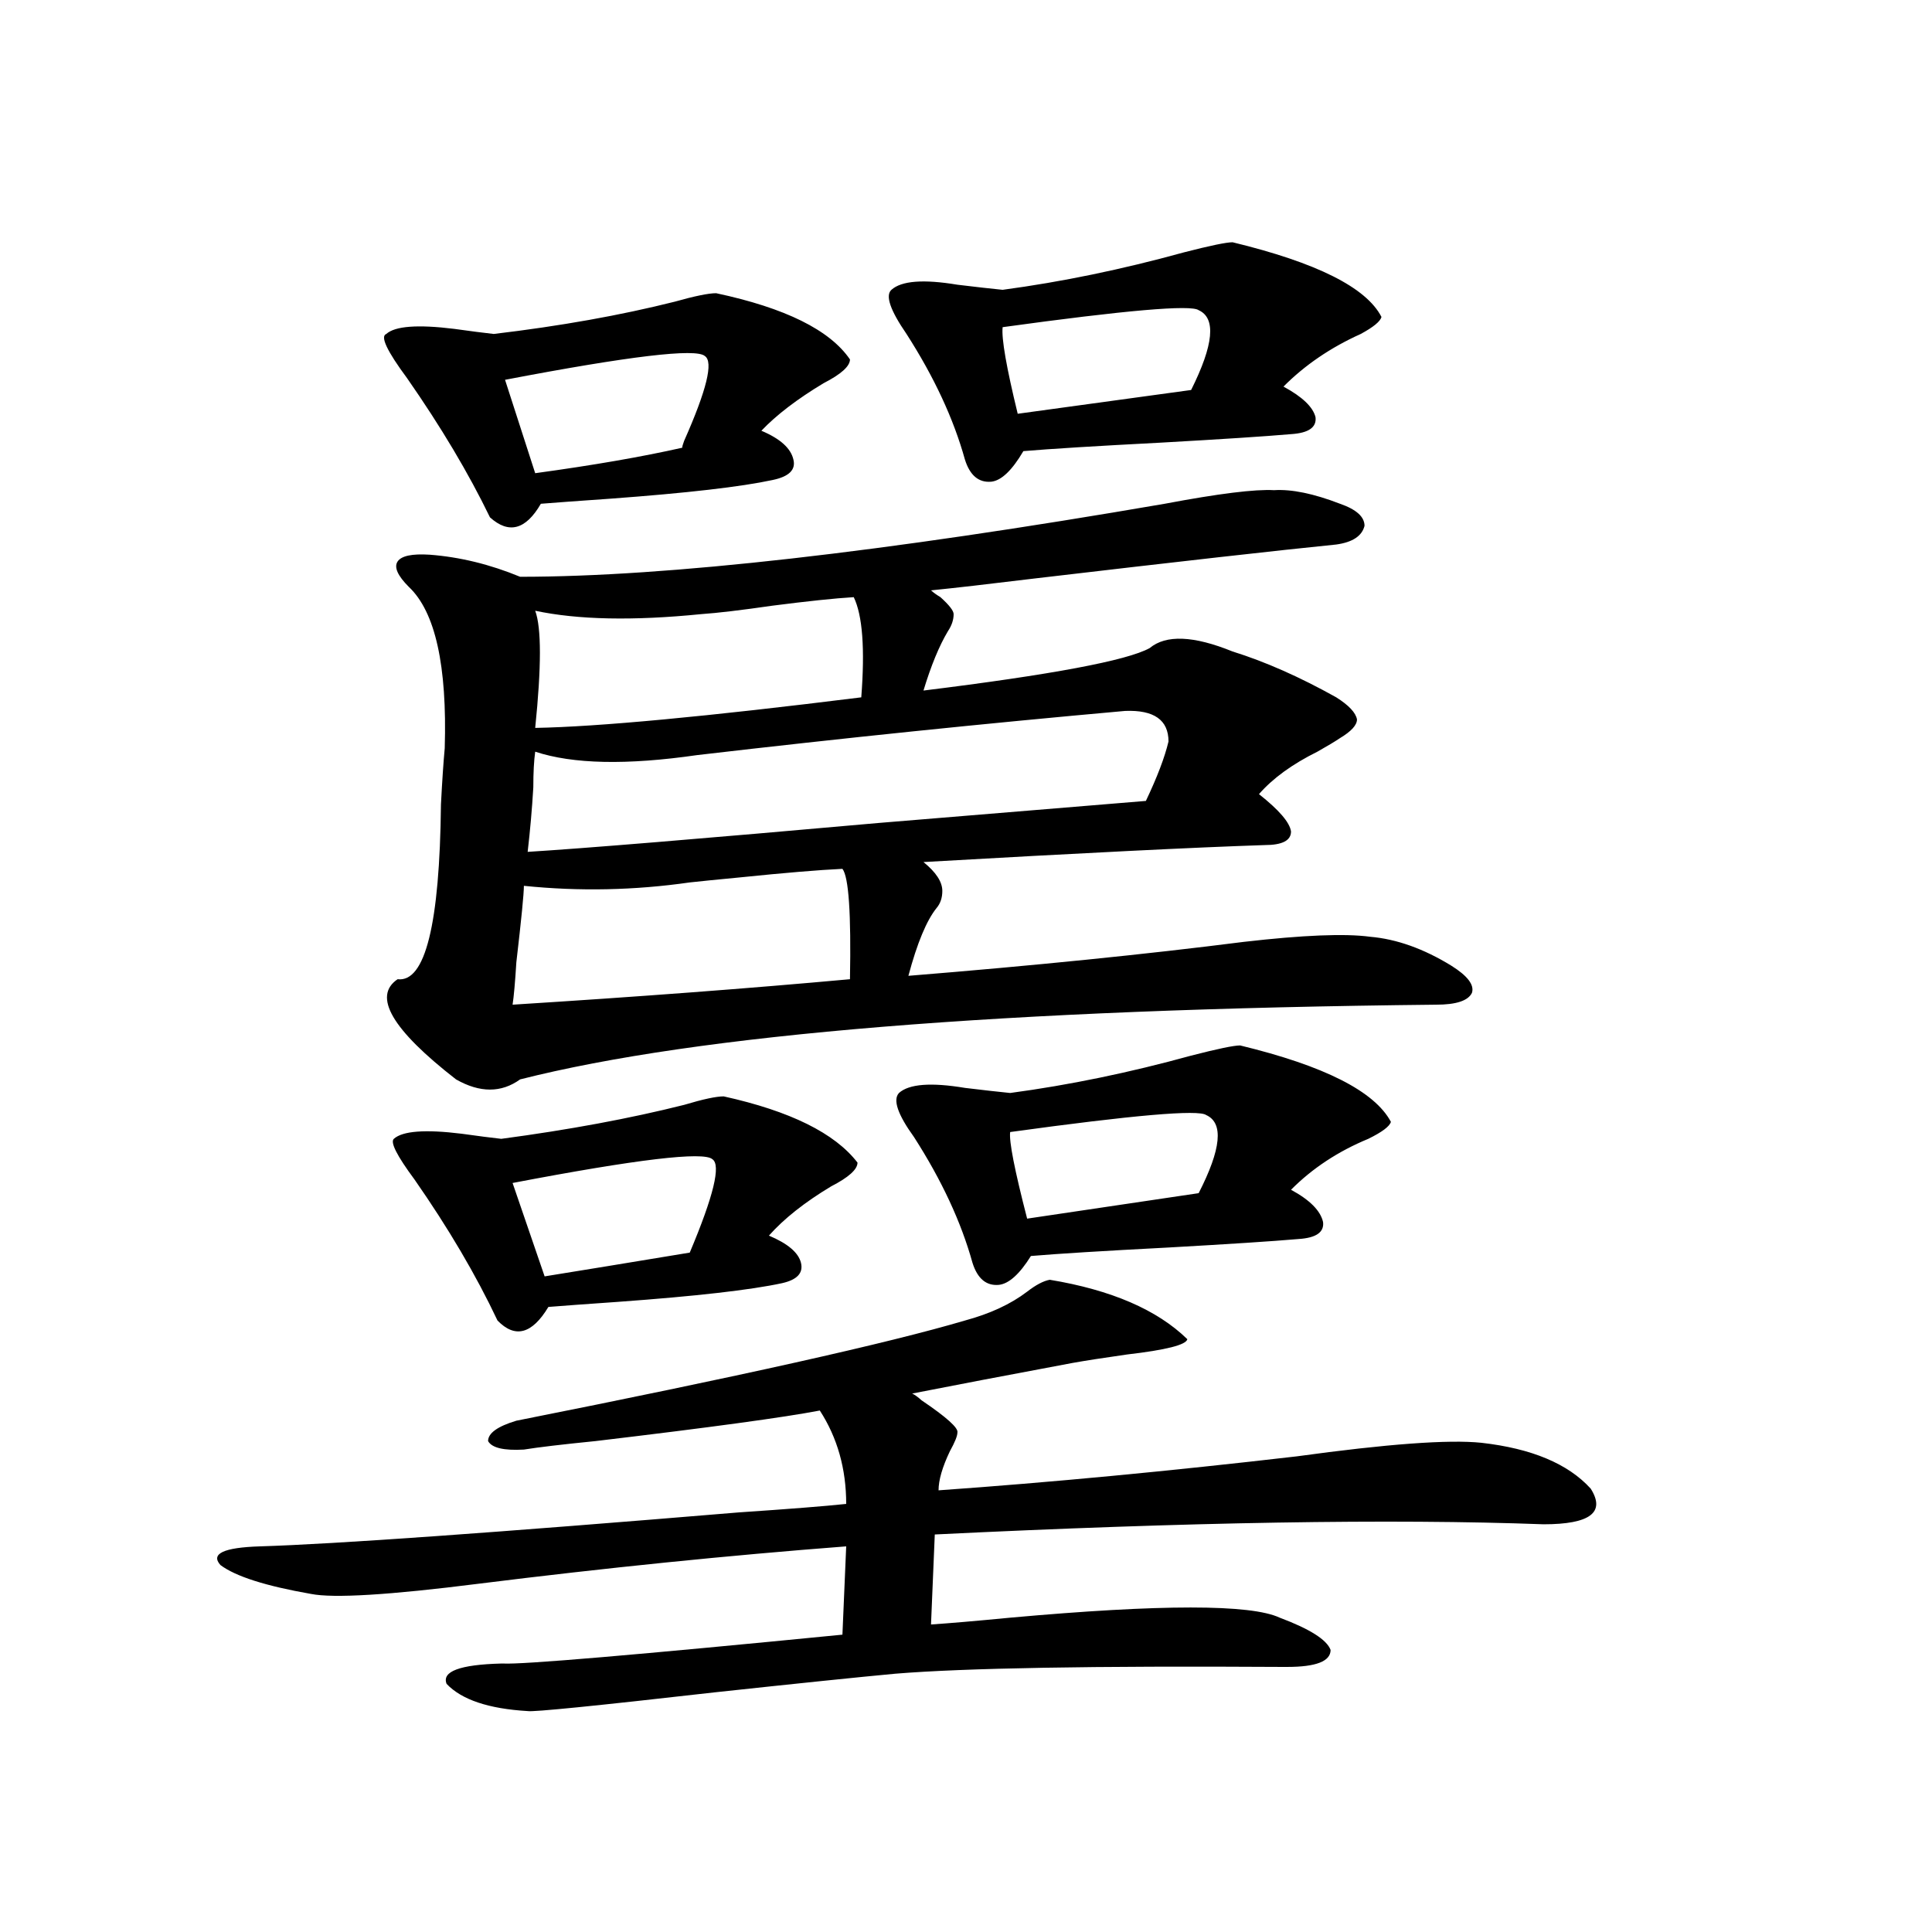 <?xml version="1.0" encoding="utf-8"?>
<!-- Generator: Adobe Illustrator 16.0.0, SVG Export Plug-In . SVG Version: 6.00 Build 0)  -->
<!DOCTYPE svg PUBLIC "-//W3C//DTD SVG 1.1//EN" "http://www.w3.org/Graphics/SVG/1.1/DTD/svg11.dtd">
<svg version="1.1" id="图层_1" xmlns="http://www.w3.org/2000/svg" xmlns:xlink="http://www.w3.org/1999/xlink" x="0px" y="0px"
	 width="1000px" height="1000px" viewBox="0 0 1000 1000" enable-background="new 0 0 1000 1000" xml:space="preserve">
<path d="M543.353,662.406c31.859,5.273,55.608,15.532,71.218,30.762c-0.655,2.939-11.066,5.576-31.219,7.91
	c-12.362,1.758-21.798,3.228-28.292,4.395c-34.48,6.455-62.117,11.729-82.925,15.82c1.296,0.591,2.927,1.758,4.878,3.516
	c13.003,8.789,19.177,14.365,18.536,16.699c0,1.758-1.311,4.985-3.902,9.668c-3.902,8.213-5.854,14.941-5.854,20.215
	c57.88-4.092,119.662-9.956,185.361-17.578c46.828-6.44,78.688-8.789,95.607-7.031c26.006,2.939,44.877,10.85,56.584,23.73
	c7.805,12.305-0.335,18.457-24.39,18.457c-78.702-2.925-183.745-1.167-315.114,5.273l-1.951,46.582
	c9.101-0.59,22.759-1.758,40.975-3.516c78.047-7.031,124.54-7.031,139.509,0c15.609,5.851,24.39,11.426,26.341,16.699
	c0,5.851-7.484,8.789-22.438,8.789h-2.927c-97.559-0.59-164.233,0.577-199.995,3.516c-18.871,1.758-50.09,4.972-93.656,9.668
	c-61.797,7.031-93.991,10.245-96.583,9.668c-20.167-1.181-34.146-5.863-41.95-14.063c-2.606-6.454,6.829-9.97,28.292-10.547h0.976
	c9.756,0.577,68.291-4.395,175.605-14.941l1.951-45.703c-61.142,4.697-124.555,11.138-190.239,19.336
	c-46.188,5.851-75.12,7.608-86.827,5.273c-23.414-4.092-39.023-9.077-46.828-14.941c-5.213-5.85,1.616-9.077,20.487-9.668
	c38.368-1.167,120.973-7.031,247.799-17.578c26.006-1.758,44.542-3.213,55.608-4.395c0-18.154-4.558-34.277-13.658-48.34
	c-18.216,3.516-56.919,8.789-116.095,15.82c-17.561,1.758-29.923,3.228-37.072,4.395c-10.411,0.591-16.585-0.879-18.536-4.395
	c0-4.092,4.878-7.607,14.634-10.547c115.119-22.852,192.511-40.127,232.189-51.855c13.003-3.516,23.734-8.486,32.194-14.941
	C536.188,665.043,540.091,662.997,543.353,662.406z M370.674,151.762c35.762,7.622,58.855,19.048,69.267,34.277
	c0,3.516-4.558,7.622-13.658,12.305c-13.658,8.213-24.39,16.411-32.194,24.609c9.756,4.106,15.274,9.092,16.585,14.941
	c1.296,5.273-2.286,8.789-10.731,10.547c-16.265,3.516-44.236,6.743-83.9,9.668c-16.92,1.182-28.947,2.061-36.097,2.637
	c-7.805,13.486-16.585,15.82-26.341,7.031c-11.066-22.852-25.365-46.87-42.926-72.07c-10.411-14.063-13.993-21.67-10.731-22.852
	c4.543-4.092,16.25-4.971,35.121-2.637c8.445,1.182,15.274,2.061,20.487,2.637c34.466-4.092,65.685-9.668,93.656-16.699
	C359.607,153.231,366.771,151.762,370.674,151.762z M602.863,260.746c27.957-5.273,46.828-7.607,56.584-7.031
	c9.101-0.576,20.487,1.758,34.146,7.031c8.445,2.939,12.683,6.743,12.683,11.426c-1.311,5.273-6.188,8.501-14.634,9.668
	c-29.268,2.939-81.309,8.789-156.094,17.578c-24.069,2.939-41.95,4.985-53.657,6.152c1.296,1.182,2.927,2.349,4.878,3.516
	c4.543,4.106,6.829,7.031,6.829,8.789c0,2.939-0.976,5.864-2.927,8.789c-4.558,7.622-8.78,17.881-12.683,30.762
	c66.34-8.198,105.363-15.518,117.07-21.973c8.445-7.031,22.759-6.44,42.926,1.758c16.905,5.273,34.786,13.184,53.657,23.73
	c6.494,4.106,10.076,7.91,10.731,11.426c0,2.939-2.927,6.152-8.78,9.668c-2.606,1.758-6.509,4.106-11.707,7.031
	c-13.018,6.455-23.094,13.774-30.243,21.973c10.396,8.213,15.93,14.653,16.585,19.336c0,4.697-4.558,7.031-13.658,7.031
	c-35.776,1.182-94.632,4.106-176.581,8.789c6.494,5.273,9.756,10.259,9.756,14.941c0,3.516-0.976,6.455-2.927,8.789
	c-5.213,6.455-10.091,18.169-14.634,35.156c65.029-5.273,122.924-11.123,173.654-17.578c30.563-3.516,52.347-4.395,65.364-2.637
	c13.658,1.182,27.637,6.152,41.95,14.941c8.445,5.273,12.027,9.971,10.731,14.063c-1.951,4.106-8.14,6.152-18.536,6.152
	c-223.744,2.349-381.789,15.244-474.135,38.672c-9.756,7.031-20.822,7.031-33.17,0c-33.17-25.776-43.261-43.066-30.243-51.855
	c14.299,1.758,21.783-28.413,22.438-90.527c0.641-12.305,1.296-21.973,1.951-29.004c1.296-42.764-4.878-70.601-18.536-83.496
	c-5.854-5.85-7.805-10.244-5.854-13.184c1.951-2.925,7.47-4.092,16.585-3.516c15.609,1.182,31.219,4.985,46.828,11.426
	C345.309,298.539,456.525,285.946,602.863,260.746z M374.576,567.484c34.466,7.622,57.56,19.048,69.267,34.277
	c0,3.516-4.558,7.622-13.658,12.305c-13.658,8.213-24.39,16.699-32.194,25.488c9.756,4.106,15.274,8.789,16.585,14.063
	c1.296,5.273-1.951,8.789-9.756,10.547c-16.265,3.516-44.557,6.743-84.876,9.668c-16.92,1.182-28.947,2.061-36.097,2.637
	c-8.46,14.063-17.24,16.411-26.341,7.031c-11.066-23.428-25.365-47.749-42.926-72.949c-9.115-12.305-12.683-19.336-10.731-21.094
	c4.543-4.092,16.25-4.971,35.121-2.637c8.445,1.182,15.274,2.061,20.487,2.637c35.121-4.683,66.66-10.547,94.632-17.578
	C363.845,568.954,370.674,567.484,374.576,567.484z M364.82,184.281c-4.558-4.092-39.023,0-103.412,12.305l15.609,48.34
	c29.908-4.092,55.273-8.486,76.096-13.184c0-0.576,0.32-1.758,0.976-3.516C365.796,201.859,369.363,187.221,364.82,184.281z
	 M265.311,520.023c65.029-4.092,123.244-8.486,174.63-13.184c0.641-33.975-0.655-53.022-3.902-57.129
	c-12.362,0.591-29.923,2.061-52.682,4.395c-12.362,1.182-21.143,2.061-26.341,2.637c-28.627,4.106-57.239,4.697-85.852,1.758
	c0,4.106-1.311,17.29-3.902,39.551C266.606,508.598,265.951,515.932,265.311,520.023z M368.723,600.004
	c-4.558-4.092-39.023,0-103.412,12.305l16.585,48.34c18.201-2.925,43.246-7.031,75.12-12.305
	C369.363,619.052,373.266,602.943,368.723,600.004z M582.376,367.973c-72.193,6.455-146.018,14.063-221.458,22.852
	c-36.432,5.273-64.389,4.697-83.9-1.758c-0.655,4.697-0.976,10.85-0.976,18.457c-0.655,11.138-1.631,22.275-2.927,33.398
	c28.612-1.758,89.099-6.729,181.459-14.941c70.883-5.85,117.07-9.668,138.533-11.426c5.854-12.305,9.756-22.549,11.707-30.762
	C604.814,372.67,597.33,367.396,582.376,367.973z M277.018,376.762c32.515-0.576,88.778-5.85,168.776-15.82
	c1.951-25.186,0.641-42.476-3.902-51.855c-9.756,0.591-23.749,2.061-41.95,4.395c-16.265,2.349-28.627,3.818-37.072,4.395
	c-35.121,3.516-63.748,2.939-85.852-1.758C280.265,324.906,280.265,345.121,277.018,376.762z M637.984,125.395
	c43.566,10.547,69.267,23.442,77.071,38.672c-0.655,2.349-4.237,5.273-10.731,8.789c-15.609,7.031-28.947,16.123-39.999,27.246
	c9.756,5.273,15.274,10.547,16.585,15.82c0.641,5.273-3.582,8.213-12.683,8.789c-13.658,1.182-36.097,2.637-67.315,4.395
	c-33.825,1.758-57.56,3.228-71.218,4.395c-5.854,9.971-11.387,15.244-16.585,15.82c-6.509,0.591-11.066-3.213-13.658-11.426
	c-5.854-21.094-15.944-42.764-30.243-65.039c-8.46-12.305-11.066-19.912-7.805-22.852c5.198-4.683,16.585-5.562,34.146-2.637
	c9.756,1.182,17.561,2.061,23.414,2.637c30.563-4.092,61.782-10.547,93.656-19.336C626.277,127.152,634.723,125.395,637.984,125.395
	z M641.887,541.117c43.566,10.547,69.587,23.73,78.047,39.551c-0.655,2.349-4.558,5.273-11.707,8.789
	c-15.609,6.455-28.947,15.244-39.999,26.367c9.756,5.273,15.274,10.85,16.585,16.699c0.641,5.273-3.582,8.213-12.683,8.789
	c-13.658,1.182-36.097,2.637-67.315,4.395c-33.825,1.758-57.56,3.228-71.218,4.395c-5.854,9.38-11.387,14.365-16.585,14.941
	c-6.509,0.591-11.066-3.213-13.658-11.426c-5.854-21.094-15.944-42.764-30.243-65.039c-8.46-11.714-11.066-19.336-7.805-22.852
	c5.198-4.683,16.585-5.562,34.146-2.637c9.756,1.182,17.561,2.061,23.414,2.637c30.563-4.092,61.782-10.547,93.656-19.336
	C630.18,542.875,638.625,541.117,641.887,541.117z M620.424,160.551c-3.902-2.925-37.728,0-101.461,8.789
	c-0.655,5.864,1.951,20.806,7.805,44.824l89.754-12.305C628.229,178.432,629.524,164.657,620.424,160.551z M624.326,577.152
	c-3.902-2.925-37.728,0-101.461,8.789c-0.655,4.697,2.271,19.639,8.78,44.824l88.778-13.184
	C632.131,594.73,633.427,581.259,624.326,577.152z"/>
</svg>
